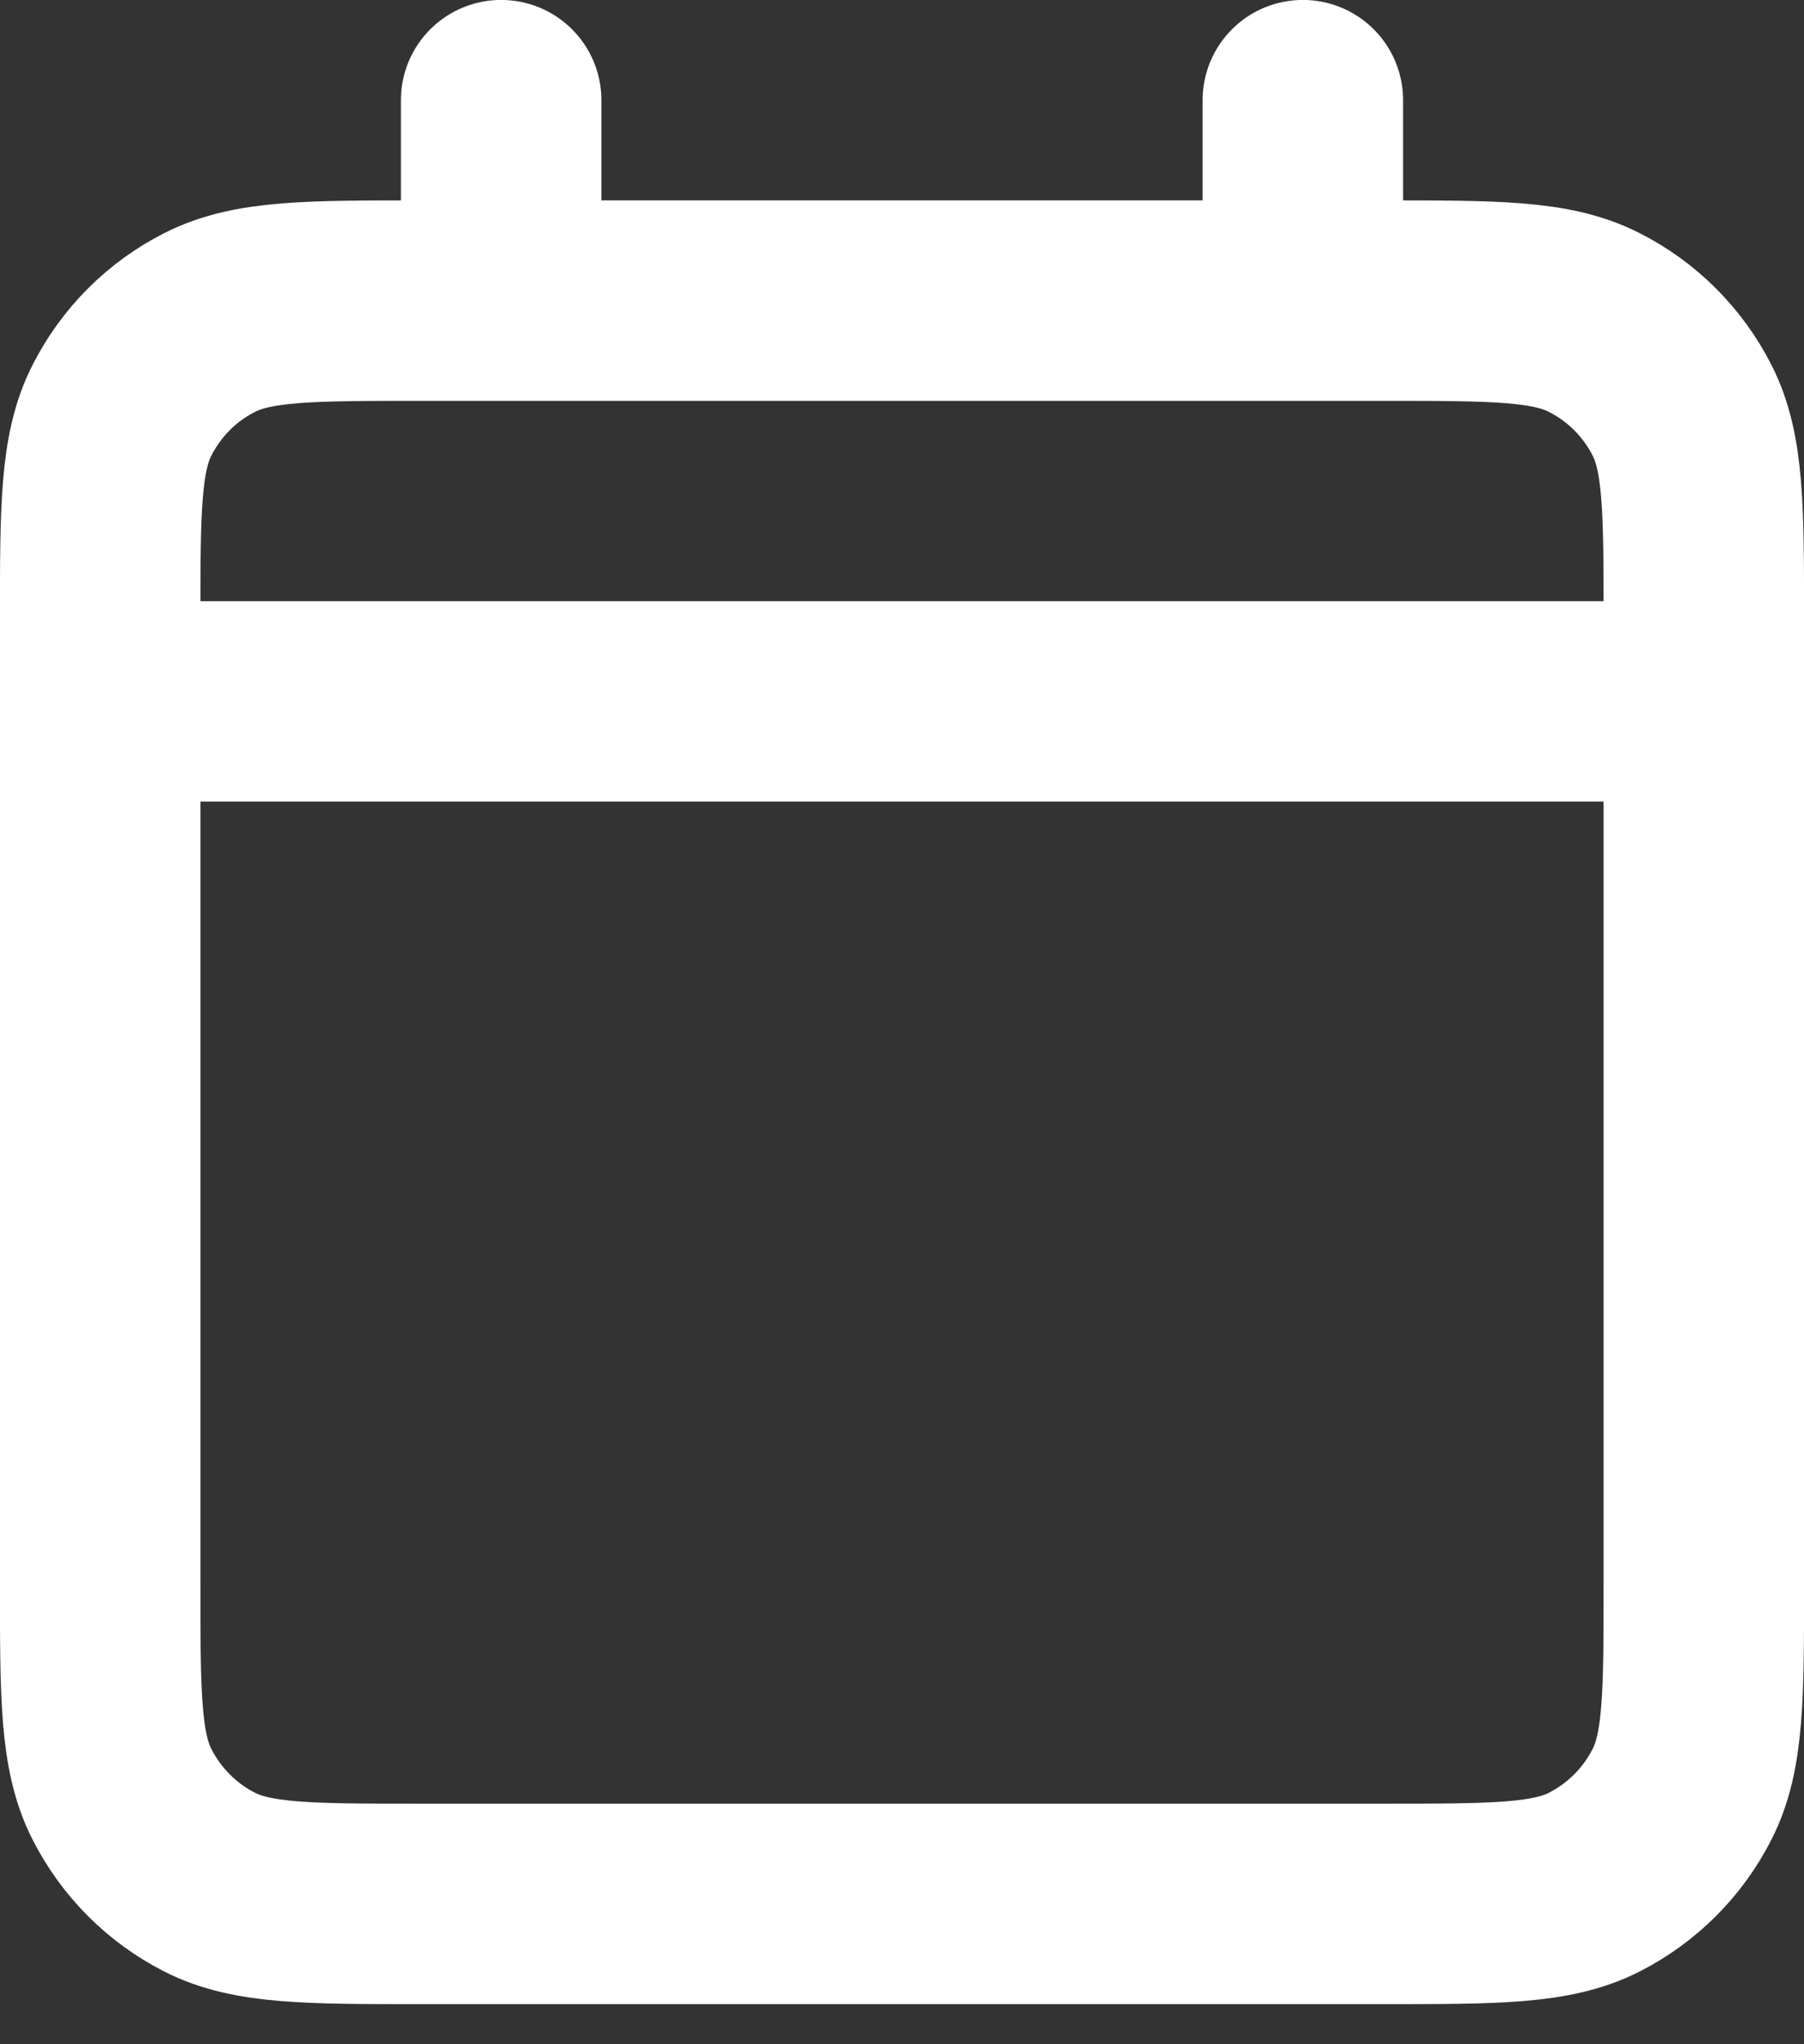 <svg width="15" height="17" viewBox="0 0 15 17" fill="none" xmlns="http://www.w3.org/2000/svg">
<rect x="0" y="0" width="15" height="17" fill="#333333" stroke="none"/>
<path d="M0.833 5.833H14.167M0.833 5.833V13.167C0.833 14.1 0.833 14.567 1.015 14.923C1.175 15.237 1.429 15.492 1.743 15.652C2.099 15.833 2.566 15.833 3.497 15.833H11.502C12.434 15.833 12.9 15.833 13.256 15.652C13.57 15.492 13.825 15.237 13.985 14.923C14.167 14.567 14.167 14.101 14.167 13.17V5.833M0.833 5.833V5.167C0.833 4.233 0.833 3.766 1.015 3.41C1.175 3.096 1.429 2.841 1.743 2.682C2.1 2.5 2.567 2.5 3.5 2.5H4.167M14.167 5.833V5.164C14.167 4.232 14.167 3.766 13.985 3.41C13.825 3.096 13.57 2.841 13.256 2.682C12.9 2.5 12.434 2.5 11.5 2.5H10.833M10.833 0.833V2.5M10.833 2.5H4.167M4.167 0.833V2.5" stroke="white" stroke-width="1.667" stroke-linecap="round" stroke-linejoin="round"/>
</svg>
